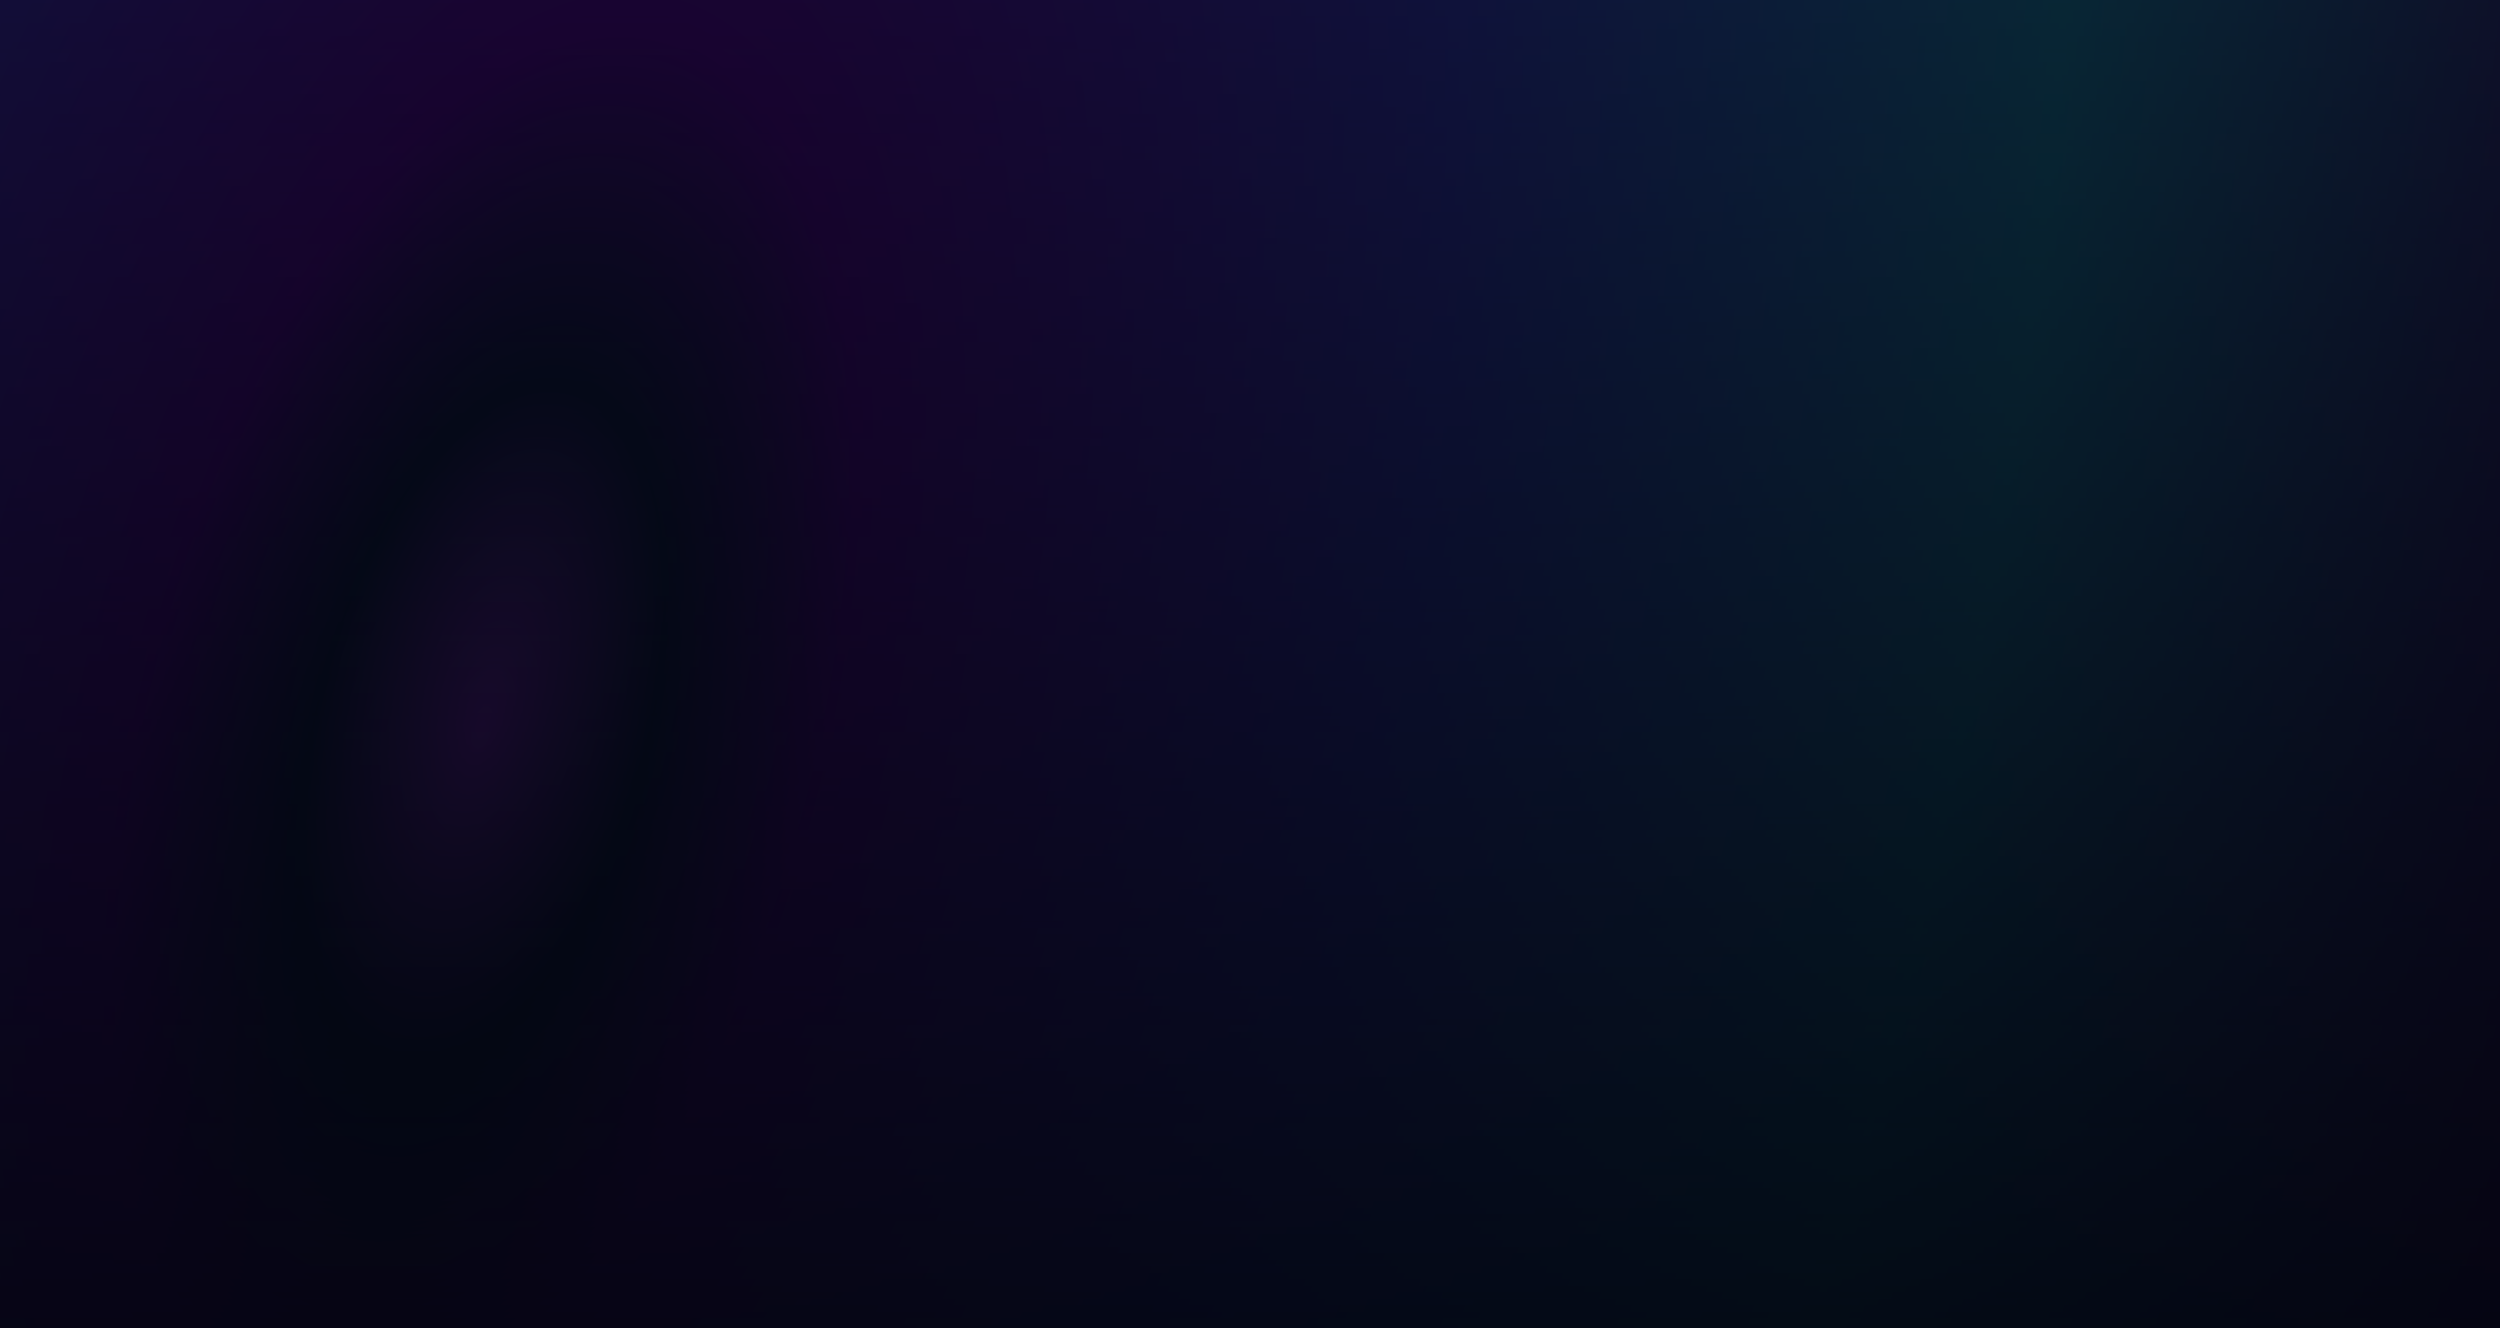 <svg width="640" height="340" viewBox="0 0 640 340" fill="none" xmlns="http://www.w3.org/2000/svg">
<rect width="640" height="340" fill="url(#paint0_radial_7468_46147)"/>
<rect width="640" height="340" fill="url(#paint1_linear_7468_46147)" fill-opacity="0.8"/>
<rect width="640" height="340" fill="black" fill-opacity="0.7"/>
<defs>
<radialGradient id="paint0_radial_7468_46147" cx="0" cy="0" r="1" gradientUnits="userSpaceOnUse" gradientTransform="translate(123 190) rotate(15.513) scale(536.546 1192.46)">
<stop stop-color="#802BD4"/>
<stop offset="0.078" stop-color="#13235B"/>
<stop offset="0.159" stop-color="#520EA4"/>
<stop offset="0.416" stop-color="#323CC3"/>
<stop offset="0.684" stop-color="#1B80B1"/>
<stop offset="1" stop-color="#370D73"/>
</radialGradient>
<linearGradient id="paint1_linear_7468_46147" x1="320" y1="0" x2="320" y2="340" gradientUnits="userSpaceOnUse">
<stop stop-color="#06112F" stop-opacity="0"/>
<stop offset="1" stop-color="#081130"/>
</linearGradient>
</defs>
</svg>
